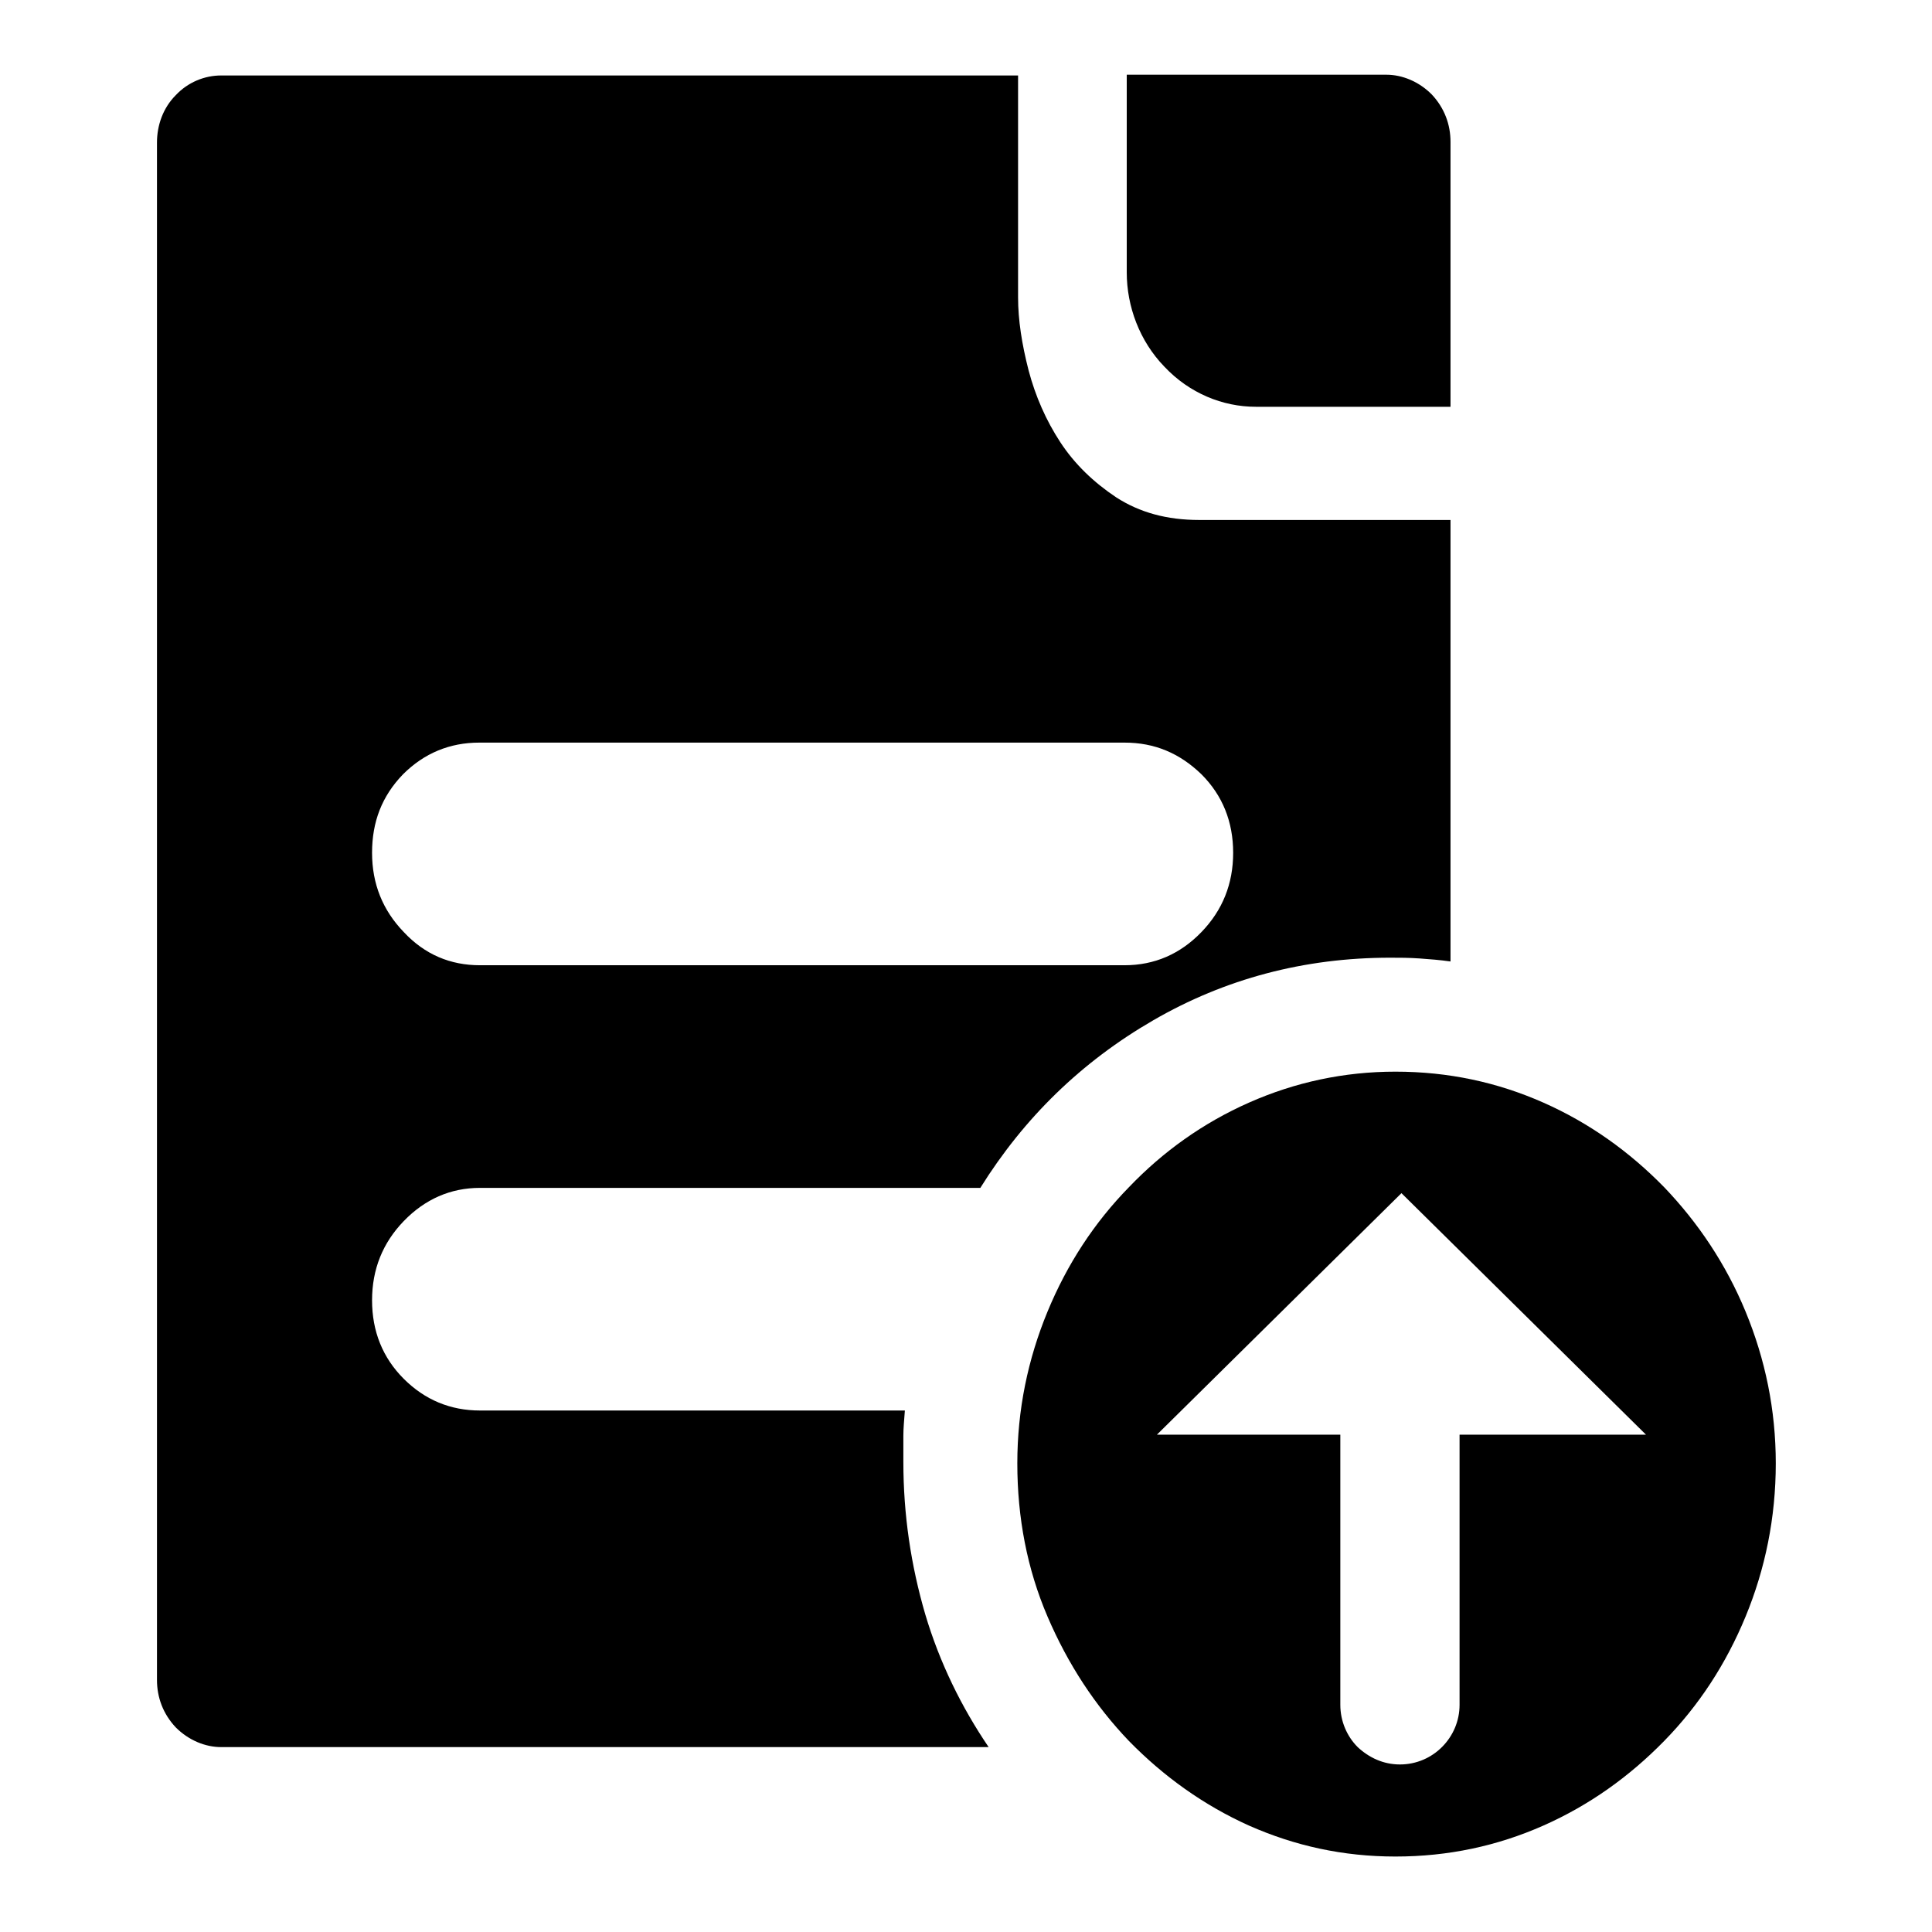 <?xml version="1.0" encoding="utf-8"?>
<!-- Svg Vector Icons : http://www.onlinewebfonts.com/icon -->
<!DOCTYPE svg PUBLIC "-//W3C//DTD SVG 1.1//EN" "http://www.w3.org/Graphics/SVG/1.1/DTD/svg11.dtd">
<svg version="1.1" xmlns="http://www.w3.org/2000/svg" xmlns:xlink="http://www.w3.org/1999/xlink" x="0px" y="0px" viewBox="0 0 256 256" enable-background="new 0 0 256 256" xml:space="preserve">
<g><g><path fill="#000000" d="M119.7,193.7v-3.5c0-0.9,0.1-2,0.2-3.3H63.6c-3.9,0-7.3-1.4-10.1-4.2c-2.8-2.8-4.2-6.3-4.2-10.4s1.4-7.6,4.2-10.5c2.8-2.9,6.2-4.4,10.1-4.4h66.3c5.8-9.3,13.4-16.7,22.9-22.2c9.5-5.5,20-8.3,31.4-8.3c1.2,0,2.5,0,3.9,0.1c1.4,0.1,2.7,0.2,4.1,0.4V68.9h-33.3c-4.3,0-7.9-1-11-3c-3-2-5.5-4.4-7.4-7.3c-1.9-2.9-3.3-6.1-4.2-9.5c-0.9-3.5-1.4-6.7-1.4-9.7V10H70.5H47.6H29.3c-2.2,0-4.4,0.9-6,2.6c-1.7,1.7-2.5,4-2.5,6.3v21.6v8.2v144.2l0,0v29.7c0,2.3,0.8,4.5,2.5,6.3c1.7,1.7,3.9,2.6,6,2.6h20.2c0.2,0,0.4,0,0.6,0h80.9c-3.6-5.3-6.5-11.2-8.4-17.6C120.7,207.4,119.7,200.7,119.7,193.7z M53.4,102.6c2.8-2.8,6.2-4.2,10.1-4.2h85.5c4,0,7.3,1.4,10.2,4.2c2.8,2.8,4.2,6.3,4.2,10.4s-1.4,7.6-4.2,10.5c-2.8,2.9-6.2,4.4-10.2,4.4H63.6c-3.9,0-7.3-1.4-10.1-4.4c-2.8-2.9-4.2-6.4-4.2-10.5S50.6,105.5,53.4,102.6z"/><path fill="#000000" d="M231.3,173.8c-2.6-6.3-6.3-11.8-10.8-16.5c-4.6-4.7-9.9-8.5-16-11.2c-6.1-2.7-12.6-4.1-19.6-4.1c-6.8,0-13.3,1.4-19.4,4.1c-6.1,2.7-11.4,6.5-15.9,11.2c-4.6,4.7-8.2,10.2-10.8,16.5c-2.6,6.3-4,13-4,20.1c0,7.2,1.3,14,4,20.3c2.7,6.3,6.3,11.8,10.8,16.5c4.6,4.7,9.9,8.5,15.9,11.2c6.1,2.7,12.5,4.1,19.4,4.1c7,0,13.5-1.4,19.6-4.1c6.1-2.7,11.4-6.5,16-11.2c4.6-4.7,8.2-10.2,10.8-16.5c2.6-6.3,4-13.1,4-20.3C235.3,186.8,233.9,180.1,231.3,173.8z M193.4,190.1v35.8c0,4.3-3.5,7.9-7.9,7.9c-2.2,0-4.1-0.9-5.6-2.3c-1.4-1.4-2.3-3.4-2.3-5.6v-35.8h-24.3l32.4-32l32.4,32H193.4z"/><path fill="#000000" d="M166.4,53.9L166.4,53.9h25.8v-3.8V18.8c0-2.3-0.8-4.5-2.5-6.3c-1.7-1.7-3.9-2.6-6-2.6h-33.9h-0.5h0v26.2c0,4.5,1.7,9.1,5,12.5C157.6,52.1,162,53.9,166.4,53.9z"/></g></g>
</svg>